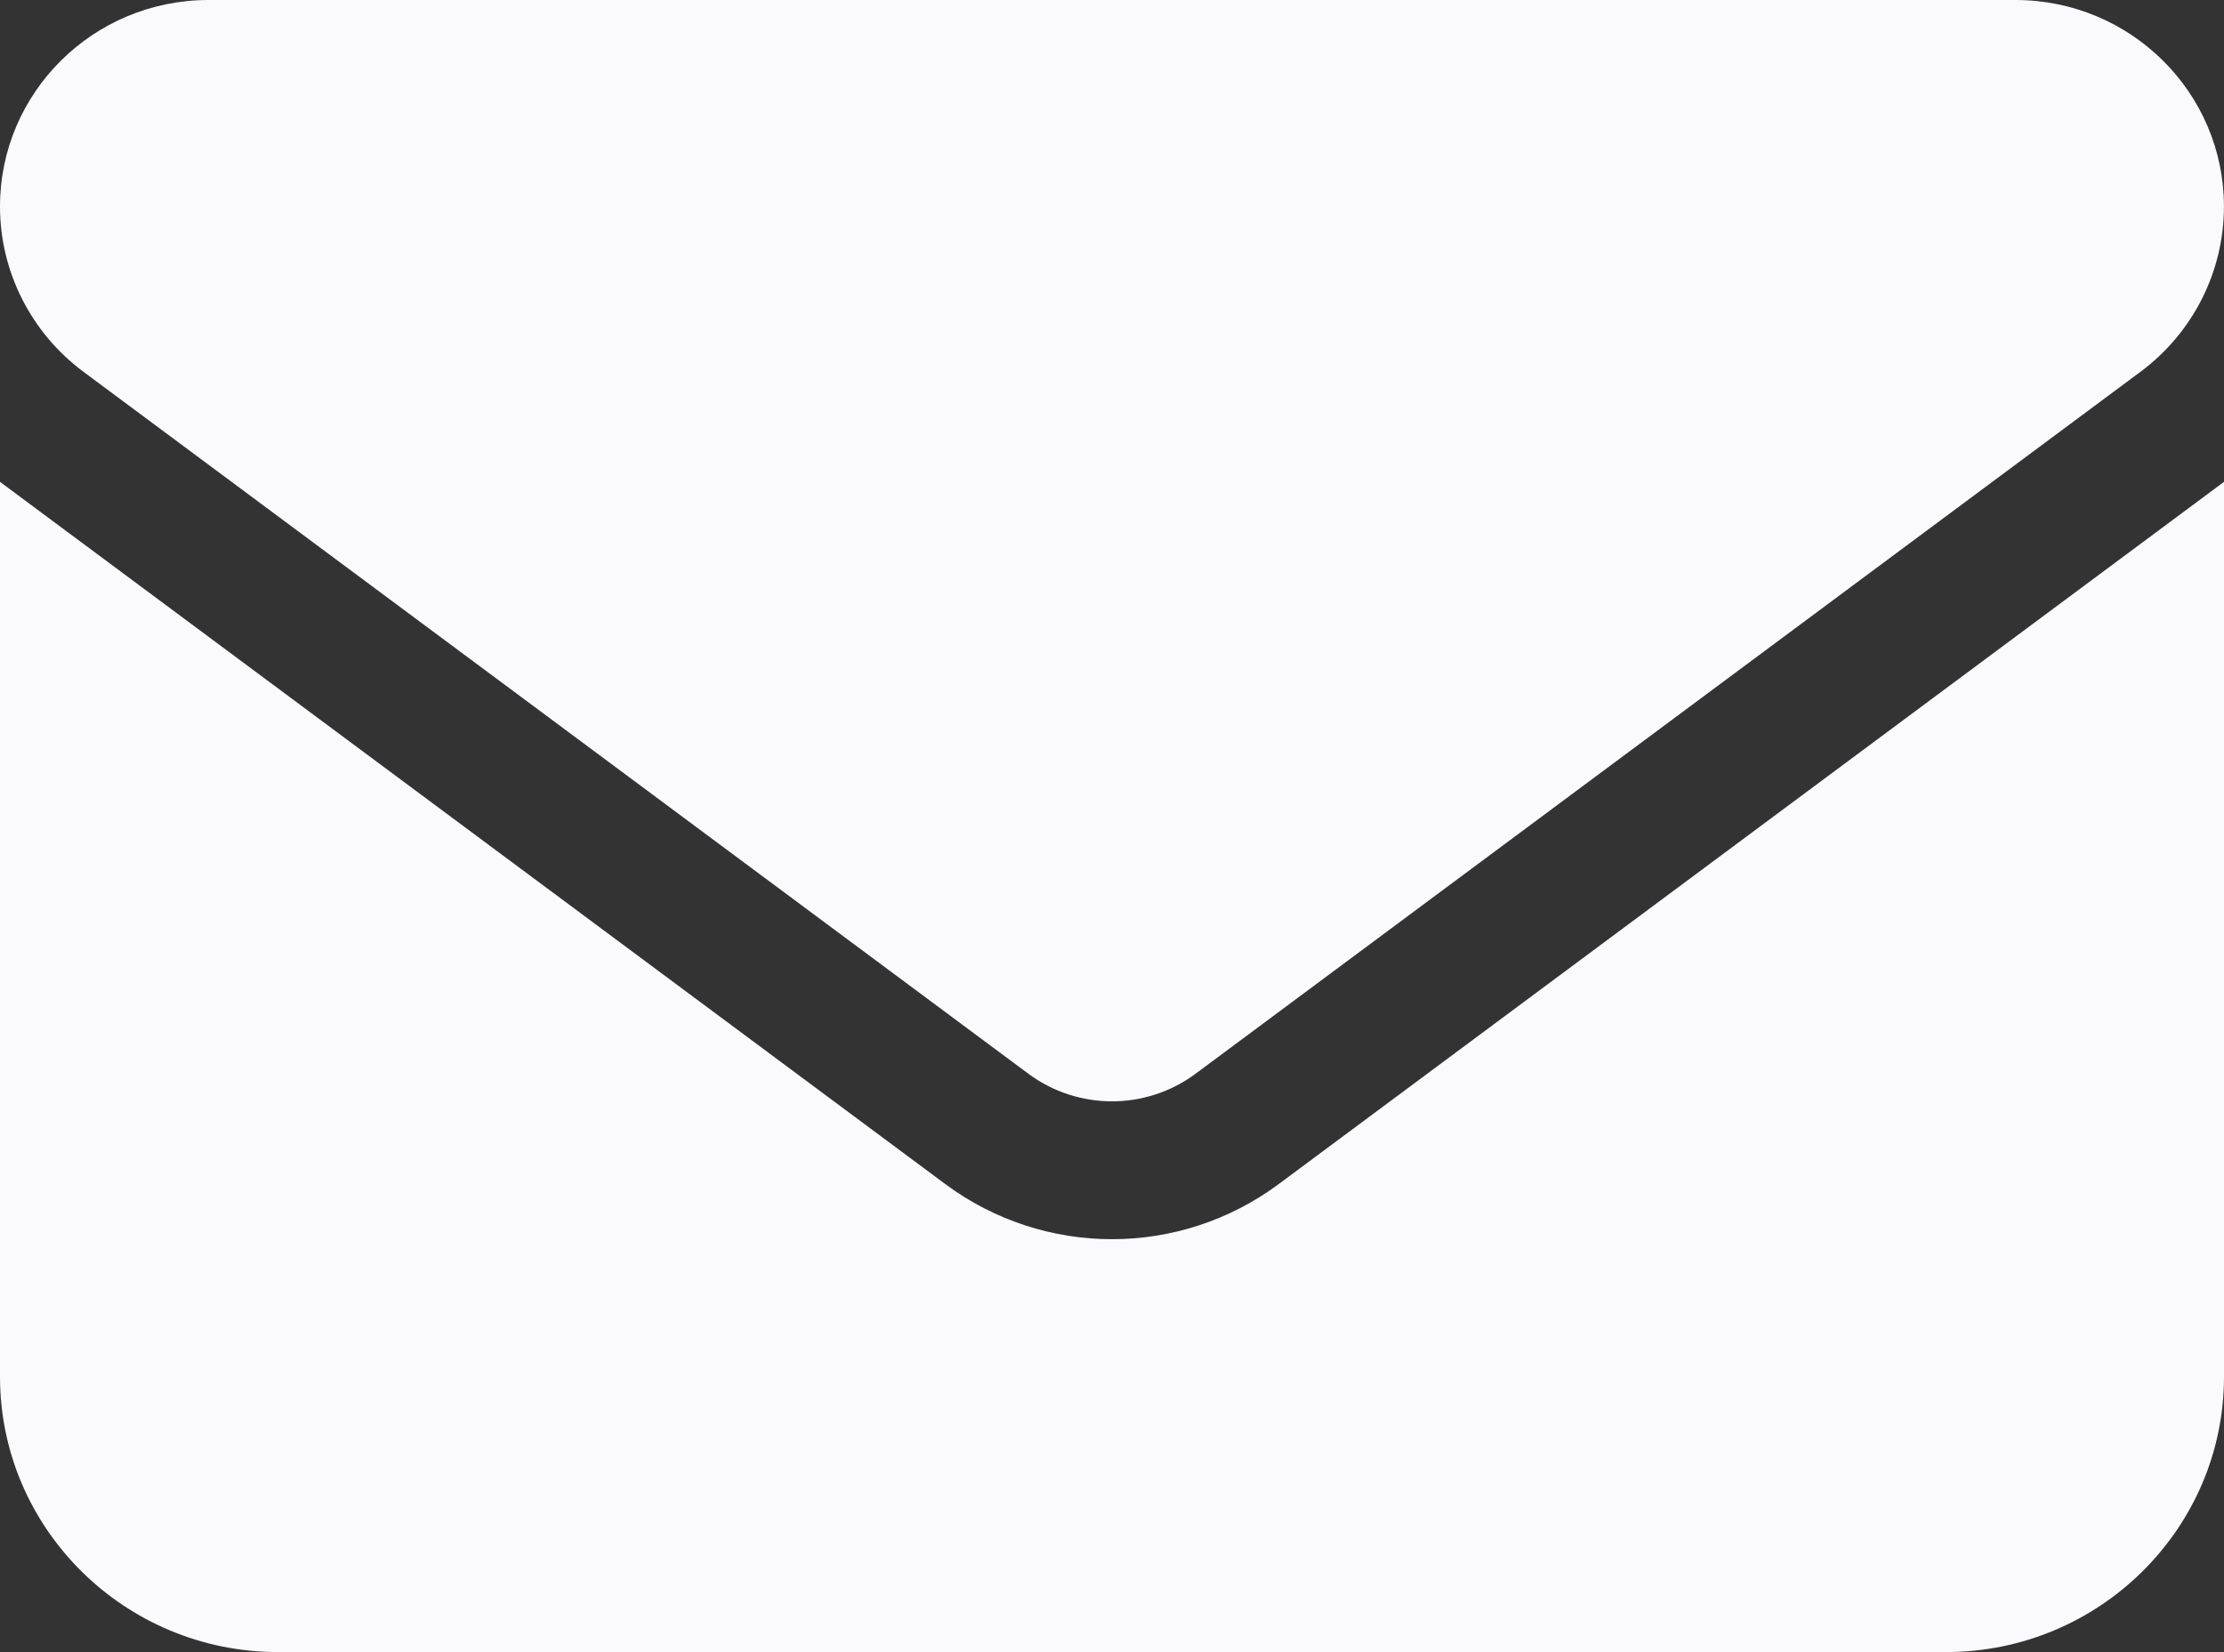 <svg fill="none" height="26" viewBox="0 0 35 26" width="35" xmlns="http://www.w3.org/2000/svg"><rect x="0" y="0" width="35" height="26" fill="#333333" stroke="none"/><path d="m3.281 0c-1.812 0-3.281 1.456-3.281 3.25 0 1.022.485 1.984 1.312 2.6l14.875 11.05c.779.576 1.846.576 2.625 0l14.875-11.05c.827-.616 1.312-1.578 1.312-2.6 0-1.794-1.47-3.25-3.281-3.25zm-3.281 7.583v14.083c0 2.39 1.962 4.333 4.375 4.333h26.25c2.413 0 4.375-1.943 4.375-4.333v-14.083l-14.875 11.05c-1.559 1.158-3.691 1.158-5.25 0z" fill="#faf9fb"/></svg>